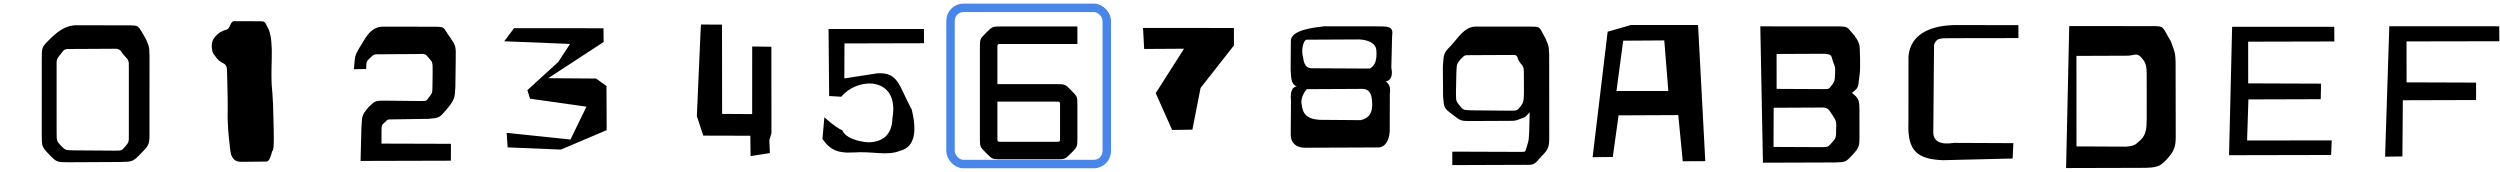 <svg xmlns="http://www.w3.org/2000/svg" xmlns:xlink="http://www.w3.org/1999/xlink" width="800px" height="55px" style="-ms-transform: rotate(360deg); -webkit-transform: rotate(360deg); transform: rotate(360deg);" preserveAspectRatio="xMidYMid meet" viewBox="-2 0 384 24"><path d="m 144 0 m 7.824 2.867 l 11.664 0.0 l 0.0 2.688 l -11.664 0.0 c -0.624 0.0 -0.624 0.0 -0.624 0.624 l 0.0 5.544 l 9.0 0.0 c 1.392 0.0 1.392 0.0 2.34 0.96 c 0.948 0.96 0.948 0.96 0.948 2.352 l 0.0 4.92 c 0.0 1.392 9.31322574615e-10 1.392 -0.948 2.352 c -0.948 0.96 -0.948 0.96 -2.34 0.96 l -8.376 0.0 c -1.392 0.0 -1.392 0.0 -2.352 -0.96 c -0.96 -0.96 -0.96 -0.96 -0.96 -2.352 l 0.0 -13.776 c 0.0 -1.392 9.31322574615e-10 -1.392 0.96 -2.352 c 0.96 -0.96 0.96 -0.96 2.352 -0.96 m 8.376 11.544 l -9.0 0.0 l 0.0 5.544 c 0.0 0.624 9.31322574615e-10 0.624 0.624 0.624 l 8.376 0.0 c 0.624 0.0 0.624 0.0 0.624 -0.624 l 0.0 -4.92 c 0.0 -0.624 -4.75908676023e-07 -0.624 -0.624 -0.624" fill="currentColor"></path><path d="m 0 0 m 9.79 2.677 l 7.823 0.016 c 1.862 0.001 1.528 -0 2.668 1.87 c 0.792 1.579 0.604 1.603 0.684 2.83 l -0.004 11.657 c 0.007 1.879 -0.013 2.03 -1.311 3.317 c -1.236 1.272 -1.272 1.273 -3.208 1.314 l -7.877 0.042 c -1.807 0.002 -1.891 -0.015 -3.018 -1.202 c -1.111 -1.147 -1.132 -1.179 -1.136 -3.142 l 0.005 -11.407 c -1.49626284838e-05 -1.861 -0.021 -1.913 1.124 -3.039 c 1.15 -1.156 2.448 -2.277 4.25 -2.255 m 5.703 3.61 l -6.556 0.036 c -1.024 0 -1.02 -0.016 -1.652 0.83 c -0.615 0.758 -0.602 0.733 -0.59 1.947 l 0.003 10.069 c 0.001 1.304 0.027 1.311 0.68 2.031 c 0.662 0.662 0.669 0.658 1.821 0.692 l 6.432 0.047 c 1.083 0.001 1.057 -0.015 1.633 -0.671 c 0.541 -0.648 0.533 -0.66 0.527 -1.87 l 0.002 -10.186 c -0 -1.135 -0.005 -1.137 -0.66 -1.83 c -0.647 -0.689 -0.549 -1.153 -1.64 -1.095" fill="currentColor"></path><path d="m 24 0 m 9.932 2.052 l 3.757 0.012 c 1.231 -0.002 0.875 6.18824269623e-05 1.65 1.406 c 0.306 1.077 0.294 1.268 0.353 2.002 c 0.062 0.977 0.075 0.829 0.048 2.241 c -0.038 1.279 -0.036 1.924 -0.044 2.571 c 0.01 0.957 0.019 1.267 0.048 1.735 c 0.048 0.541 0.063 0.855 0.103 1.16 c 0.052 0.423 0.064 1.875 0.071 1.175 c 0.019 -0.083 0.038 1.39 0.079 2.62 c 0.047 0.797 0.035 2.396 0.057 2.808 c 0.004 0.676 0.013 2.225 -0.239 2.216 c -0.197 0.677 -0.376 1.568 -0.887 1.618 l -3.717 0.04 c -0.855 0.001 -1.321 -0.159 -1.721 -1.101 c -0.138 -0.616 -0.181 -1.23 -0.338 -2.629 c -0.077 -0.79 -0.133 -1.419 -0.192 -2.974 c 0.006 -1.052 0.025 -1.552 0.008 -2.867 c -0.005 -0.952 -0.022 -1.405 -0.048 -2.506 c -0.012 -0.793 -0.047 -1.028 -0.052 -1.898 c -0.016 -0.505 -0.041 -0.963 -0.721 -1.236 c -0.536 -0.32 -0.707 -0.465 -1.095 -1.029 c -0.401 -0.419 -0.502 -0.816 -0.527 -1.471 c -5.83035871387e-05 -0.602 0.082 -1.011 0.595 -1.595 c 0.471 -0.492 0.879 -0.792 1.7 -1.013 c 0.57 -0.163 0.518 -1.234 1.114 -1.286" fill="currentColor"></path><path d="m 48 0 m 8.658 2.893 l 7.537 0.011 c 2.436 0.001 1.717 -7.64499418437e-05 2.918 1.602 c 0.917 1.334 0.92 1.332 0.887 3.438 l -0.055 4.164 c -0.086 1.75 -0.108 1.988 -1.359 3.524 c -1.111 1.281 -1.124 1.285 -2.795 1.422 l -5.348 0.079 c -1.042 0.002 -0.8 -0.012 -1.385 0.488 c -0.451 0.412 -0.443 0.397 -0.459 1.36 l -0.002 1.877 l 10.67 0.032 l -0.013 2.592 l -13.871 0.037 l 0.132 -5.171 c 0.114 -1.892 0.095 -1.853 1.043 -3.037 c 1.062 -1.055 1.06 -1.078 3.033 -1.046 l 4.911 0.051 c 1.15 0.001 0.968 -0.015 1.402 -0.609 c 0.503 -0.599 0.514 -0.622 0.528 -1.912 l 0.022 -1.985 c 0 -1.45 0.002 -1.439 -0.563 -2.082 c -0.565 -0.673 -0.565 -0.685 -1.728 -0.63 l -5.655 0.038 c -1.181 0.001 -1.025 -0.015 -1.671 0.569 c -0.561 0.54 -0.557 0.527 -0.595 1.693 l -1.877 0.038 c 0.156 -1.924 0.096 -2.024 0.803 -3.239 c 0.834 -1.225 1.495 -3.137 3.488 -3.305" fill="currentColor"></path><path d="m 72 0 m 4.957 3.131 l 13.739 0.007 l 0.022 2.111 l -8.517 5.562 l 7.354 0.054 l 1.601 1.15 l 0.03 6.774 l -7.044 2.987 l -8.171 -0.339 l -0.146 -2.225 l 9.8 1.02 l 2.452 -5.047 l -8.662 -1.221 l -0.41 -1.321 l 4.73 -4.31 l 1.827 -2.785 l -10.115 -0.408 l 1.51 -2.008" fill="currentColor"></path><path d="m 96 0 m 9.676 2.567 l 3.224 0.017 l 0.018 13.711 l 4.615 0.03 l 0.004 -10.385 l 2.947 0.039 l 0.01 13.302 l -0.325 1.022 l 0.081 2.011 l -2.962 0.458 l -0.039 -3.121 l -7.228 -0.02 l -0.984 -2.992 l 0.571 -13.008 l 0.068 -1.063" fill="currentColor"></path><path d="m 120 0 m 5.265 3.255 l 14.651 0.003 l 0.013 2.181 l -12.219 0.031 l -0.02 5.373 l 5.15 -0.793 c 3.209 -0.134 3.25 2.001 5.209 5.593 c 0.735 3.033 0.63 5.718 -1.795 6.319 c -2.025 0.822 -4.101 0.046 -7.1 0.254 c -2.799 0.17 -3.772 -0.611 -4.828 -2.068 l 0.3 -3.331 c 1.225 1.129 2.476 1.958 2.733 1.96 c 0.49 1.177 2.216 1.742 4.04 1.886 c 2.818 -0.072 3.653 -1.81 3.694 -3.822 c 0.433 -2.492 -0.279 -4.782 -2.983 -5.191 c -1.74 -0.191 -3.726 0.588 -4.892 2.008 l -1.862 -0.109 l -0.089 -10.293" fill="currentColor"></path><path d="m 168 0 m 5.57 3.09 l 13.954 0.008 l 0.016 2.676 l -5.129 6.525 l -1.26 6.416 l -3.113 0.045 l -2.518 -5.65 l 4.346 -6.826 l -6.123 0.038 l -0.173 -3.232" fill="currentColor"></path><path d="m 192 0 m 9.408 2.839 l 8.088 0.011 c 1.865 0.001 2.55 0 2.334 1.493 l -0.125 4.869 c 0.255 1.079 -0.013 1.959 -0.854 2.1 c 0.507 0.334 0.769 0.929 0.63 1.841 l -0.018 5.227 c 0.099 1.745 -0.629 3.152 -1.897 3.068 l -11.131 0.044 c -1.409 0 -2.171 -0.796 -2.179 -1.957 l 0.041 -5.245 c -0.146 -1.353 0.177 -2.185 0.885 -2.182 c -0.769 -0.412 -0.843 -0.868 -0.939 -2.558 l 0.03 -4.397 c -0.08 -1.768 3.579 -2.125 5.136 -2.314 m 5.369 2.018 l -8.047 0.041 c -0.567 0.002 -0.899 1.748 -0.588 2.671 c 0.17 1.071 0.389 1.825 1.673 1.718 l 8.605 0.046 c 0.82 -0.527 1.107 -1.29 0.984 -2.868 c -0.133 -1.157 -1.498 -1.563 -2.628 -1.608 m 0.495 7.596 l -8.536 0.043 c -0.692 0.753 -0.99 1.77 -0.779 2.418 c 0.122 1.435 0.909 2.2 2.752 2.292 l 6.291 0.05 c 1.316 -0.303 1.889 -1.132 1.758 -2.85 c -0.086 -1.311 -0.482 -1.923 -1.485 -1.953" fill="currentColor"></path><path d="m 216 0 m 8.725 2.882 l 8.432 0.009 c 1.53 0.002 1.213 -0 2.228 1.811 c 0.665 1.436 0.468 1.469 0.568 2.437 l 0.011 12.629 c -0.001 1.522 -0.066 1.953 -1.229 3.081 c -1.076 1.245 -1.077 1.318 -2.635 1.269 l -11.027 0.04 l 0.001 -2.066 l 10.616 0.037 c 0.794 0.001 0.544 -0.016 0.939 -1.181 c 0.209 -0.681 0.18 -0.636 0.26 -1.921 l 0.066 -2.964 c -0.83 0.775 -0.392 0.639 -1.269 0.936 c -0.991 0.359 -0.821 0.358 -1.769 0.362 l -6.062 0.03 c -1.424 0.001 -1.505 -0.015 -2.749 -0.999 c -1.309 -0.967 -1.291 -0.983 -1.445 -2.691 l -0.039 -4.661 c 0.134 -2.03 0.124 -2.096 1.235 -3.218 c 1.059 -1.12 2.066 -2.966 3.867 -2.942 m 5.554 4.361 l -6.233 0.03 c -1.284 0.001 -1.014 -0.017 -1.715 0.648 c -0.588 0.736 -0.562 0.726 -0.63 2.002 l -0.064 2.988 c 0.002 1.351 -0.014 1.393 0.541 2.083 c 0.595 0.72 0.587 0.711 1.862 0.755 l 5.999 0.054 c 1.009 0.002 0.993 -0.016 1.525 -0.668 c 0.487 -0.665 0.448 -0.69 0.514 -1.969 l -0.007 -2.693 c 0.005 -1.289 0.008 -1.363 -0.602 -2.065 c -0.591 -0.743 -0.135 -1.224 -1.191 -1.165" fill="currentColor"></path><path d="m 240 0 m 8.499 2.64 l 10.325 0.004 l 1.108 20.91 l -3.462 0.016 l -0.686 -7.094 l -9.172 0.043 l -0.886 6.391 l -3.1 0.035 l 2.309 -19.276 l 3.564 -1.031 m 5.135 2.37 l -6.311 0.042 l -1.033 7.731 l 7.967 -0.008 l -0.623 -7.765" fill="currentColor"></path><path d="m 264 0 m 4.381 2.849 l 11.4 0.007 c 2.341 0.001 1.743 -0 3.087 1.432 c 0.903 1.358 0.764 1.375 0.839 3.487 c 0.012 2.215 -0.007 1.931 -0.133 2.981 c -0.171 1.758 -0.216 1.497 -1.105 2.313 c 0.862 0.731 1.138 0.935 1.138 2.452 l 0.008 4.042 c 0.012 1.632 -0.003 1.861 -1.067 3.022 c -1.058 1.13 -1.046 1.12 -2.693 1.168 l -11.067 0.038 l -0.405 -20.944 m 9.938 4.211 l -7.436 0.033 l 0.001 5.361 l 7.111 0.035 c 1.038 0.002 0.876 -0.014 1.383 -0.617 c 0.429 -0.575 0.421 -0.599 0.483 -1.632 c 0.048 -1.012 0.056 -1.117 -0.279 -1.877 c -0.352 -0.999 -0.097 -1.171 -1.263 -1.302 m -0.548 8.258 l -7.337 0.036 l -0.025 6.016 l 7.323 0.033 c 1.013 0.002 1.058 -0.013 1.655 -0.707 c 0.614 -0.681 0.621 -0.704 0.642 -1.961 c 0.046 -1.27 0.042 -1.34 -0.531 -2.203 c -0.582 -0.845 -0.655 -1.264 -1.728 -1.214" fill="currentColor"></path><path d="m 288 0 m 10.746 2.648 l 9.276 0.017 l 0.011 1.984 l -10.388 0.017 c -1.701 0.002 -2.233 -0.003 -2.576 1.019 l -0.116 13.52 c 0.056 1.288 1.055 1.877 3.199 1.542 l 9.101 0.042 l -0.115 2.358 l -10.676 0.259 c -3.866 -0.148 -5.515 -1.324 -5.326 -5.758 l 0.008 -10.214 c 0.34 -3.638 3.758 -4.815 7.602 -4.786" fill="currentColor"></path><path d="m 312 0 m 3.834 2.804 l 12.515 0.008 c 2.248 -0.001 1.679 0.001 3.108 2.368 c 0.722 1.848 0.665 2.082 0.714 3.152 l 0.023 11.381 c 0.002 1.462 -0.15 2.219 -1.31 3.481 c -1.082 1.164 -1.445 1.398 -4.006 1.387 l -11.526 0.032 l 0.483 -21.808 m 9.014 4.55 l -7.907 0.031 l 0.008 13.904 l 7.555 0.036 c 1.526 -0.115 1.49 -0.343 2.407 -1.134 c 0.711 -0.771 0.821 -1.673 0.824 -3.143 l -0.003 -6.856 c -0 -1.245 -0.141 -1.86 -0.894 -2.627 c -0.654 -0.689 -0.97 -0.263 -1.992 -0.211" fill="currentColor"></path><path d="m 336 0 m 4.855 2.913 l 15.692 0.008 l 0.01 2.248 l -13.24 0.032 l 0.005 6.407 l 11.194 0.04 l -0.052 2.388 l -11.107 0.034 l -0.202 6.306 l 13.001 -0.011 l -0.095 2.241 l -15.679 0.033 l 0.473 -19.726" fill="currentColor"></path><path d="m 360 0 m 4.999 2.835 l 16.887 0.005 l 0.012 2.295 l -14.254 0.026 l 0.006 6.29 l 10.678 0.038 l -0.002 2.678 l -11.251 0.033 l -0.065 8.634 l -2.659 0.032 l 0.646 -20.031" fill="currentColor"></path><rect xmlns="http://www.w3.org/2000/svg" width="24" height="24" fill="none" stroke="rgb(74, 134, 232)" x="144" stroke-width="1.3px" rx="2"/></svg>